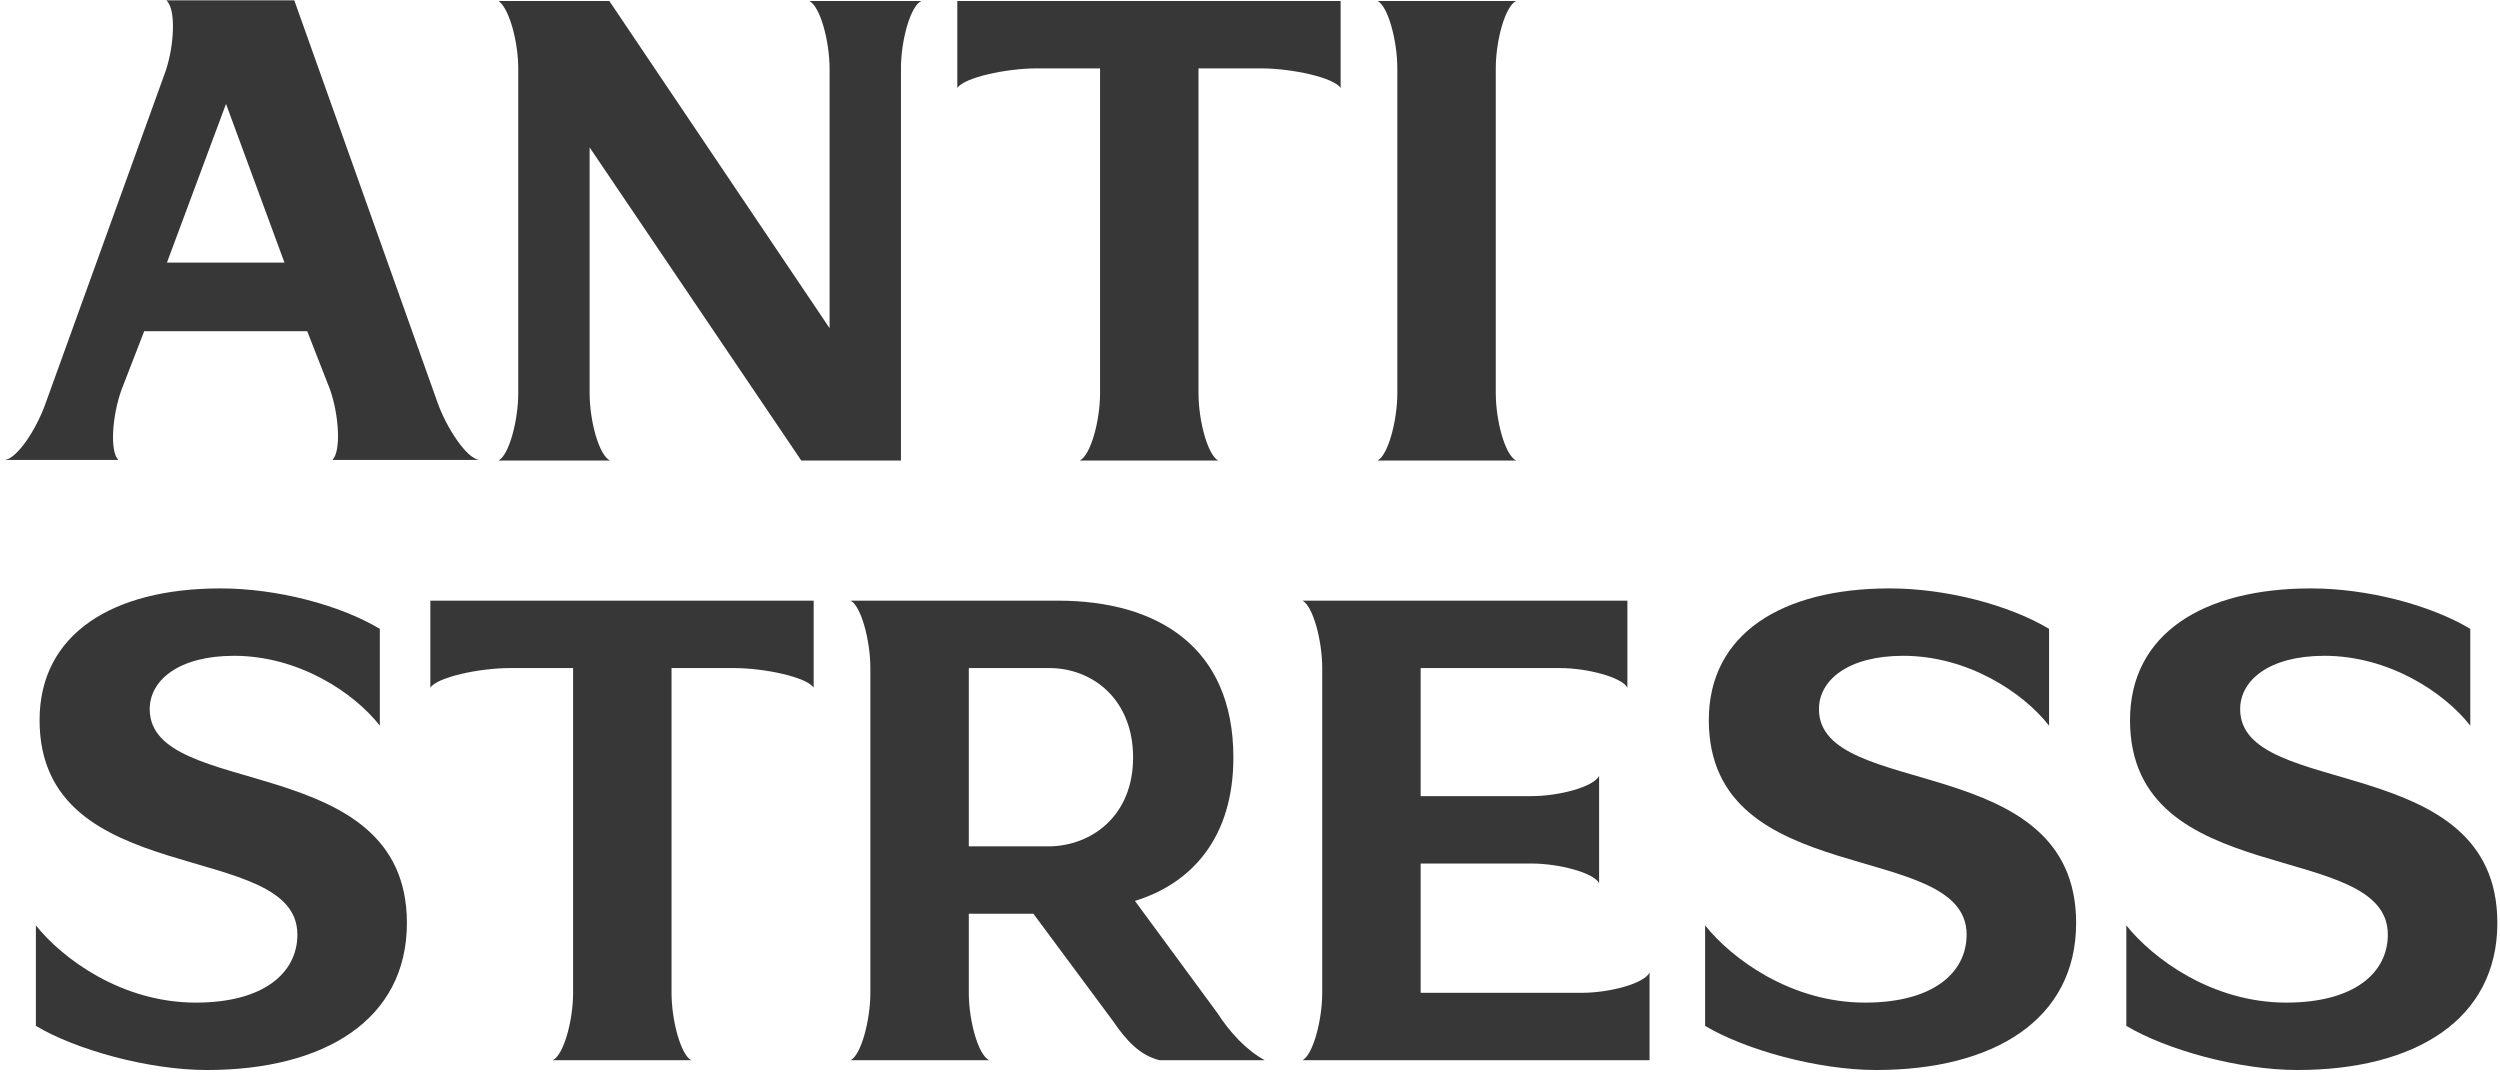 <?xml version="1.0" encoding="UTF-8"?> <svg xmlns="http://www.w3.org/2000/svg" width="435" height="187" viewBox="0 0 435 187" fill="none"><path d="M76.155 70.108C77.761 74.586 81.187 79.703 83.328 80.023H57.847C59.346 78.531 59.025 72.347 57.419 67.763L53.458 57.634H25.087L21.125 67.869C19.519 72.347 19.091 78.531 20.59 80.023H0.891C3.032 79.703 6.351 74.693 7.957 70.108L28.834 12.323C30.332 7.845 30.654 1.555 28.941 0.062H51.209L76.155 70.108ZM29.048 45.693H49.496L39.326 18.08L29.048 45.693Z" fill="#373737"></path><path d="M160.3 0.169C158.373 1.129 156.767 7.099 156.767 11.897V80.13H139.423L102.594 25.65V68.402C102.594 73.2 104.2 79.17 106.127 80.13H86.749C88.569 79.17 90.175 73.2 90.175 68.402V11.897C90.175 7.419 88.676 1.555 86.749 0.169H106.02L144.348 57.101V12.003C144.348 7.206 142.742 1.129 140.815 0.169H160.3Z" fill="#373737"></path><path d="M233.271 15.308C232.093 13.496 224.813 11.897 219.353 11.897H208.54V68.402C208.54 73.2 210.146 79.17 211.966 80.13H187.877C189.804 79.17 191.41 73.2 191.41 68.402V11.897H180.49C175.029 11.897 167.749 13.496 166.572 15.308V0.169H233.271V15.308Z" fill="#373737"></path><path d="M263.798 0.169C261.87 1.129 260.265 7.099 260.265 11.897V68.402C260.265 73.2 261.87 79.17 263.798 80.13H239.709C241.529 79.17 243.135 73.2 243.135 68.402V11.897C243.135 7.099 241.529 1.129 239.709 0.169H263.798Z" fill="#373737"></path><path d="M36.007 186.182C25.836 186.182 13.203 182.663 6.244 178.505V161.021C10.847 166.778 21.125 174.454 34.08 174.454C45.964 174.454 51.745 169.23 51.745 162.62C51.745 145.881 6.886 155.157 6.886 125.305C6.886 110.272 19.626 102.383 38.362 102.383C48.212 102.383 59.132 105.261 66.091 109.419V126.264C61.594 120.507 51.959 114.11 40.718 114.11C31.082 114.11 26.05 118.375 26.05 123.386C26.05 139.271 70.802 130.422 70.802 160.594C70.802 177.439 56.456 186.182 36.007 186.182Z" fill="#373737"></path><path d="M141.579 119.654C140.401 117.842 133.121 116.243 127.661 116.243H116.847V172.748C116.847 177.546 118.453 183.516 120.273 184.476H96.184C98.112 183.516 99.718 177.546 99.718 172.748V116.243H88.797C83.337 116.243 76.057 117.842 74.879 119.654V104.515H141.579V119.654Z" fill="#373737"></path><path d="M184.096 104.515C201.333 104.515 214.609 112.511 214.609 131.808C214.609 145.562 207.543 153.664 197.479 156.756L211.825 176.267C213.966 179.572 216.75 182.663 220.069 184.476H201.761C198.335 183.623 195.98 181.064 193.732 177.759L179.814 158.995H168.572V172.748C168.572 177.546 170.178 183.516 172.105 184.476H148.016C149.837 183.516 151.442 177.546 151.442 172.748V116.243C151.442 111.445 149.837 105.475 148.016 104.515H184.096ZM168.572 147.267H182.597C189.985 147.161 197.158 141.937 197.158 131.808C197.158 121.573 189.985 116.243 182.597 116.243H168.572V147.267Z" fill="#373737"></path><path d="M283.168 119.654C282.205 117.842 276.209 116.243 271.391 116.243H247.196V138.525H266.467C271.284 138.525 277.28 136.926 278.243 135.007V153.664C277.28 151.852 271.284 150.253 266.467 150.253H247.196V172.748H275.246C280.063 172.748 286.059 171.149 287.022 169.23V184.476H226.64C228.46 183.516 230.066 177.546 230.066 172.748V116.243C230.066 111.445 228.46 105.475 226.64 104.515H283.168V119.654Z" fill="#373737"></path><path d="M326.453 186.182C316.282 186.182 303.649 182.663 296.69 178.505V161.021C301.293 166.778 311.571 174.454 324.526 174.454C336.41 174.454 342.191 169.23 342.191 162.62C342.191 145.881 297.332 155.157 297.332 125.305C297.332 110.272 310.072 102.383 328.808 102.383C338.658 102.383 349.578 105.261 356.537 109.419V126.264C352.04 120.507 342.405 114.11 331.163 114.11C321.528 114.11 316.496 118.375 316.496 123.386C316.496 139.271 361.248 130.422 361.248 160.594C361.248 177.439 346.902 186.182 326.453 186.182Z" fill="#373737"></path><path d="M399.744 186.182C389.573 186.182 376.94 182.663 369.981 178.505V161.021C374.584 166.778 384.862 174.454 397.817 174.454C409.701 174.454 415.482 169.23 415.482 162.62C415.482 145.881 370.623 155.157 370.623 125.305C370.623 110.272 383.363 102.383 402.099 102.383C411.949 102.383 422.869 105.261 429.828 109.419V126.264C425.332 120.507 415.696 114.11 404.455 114.11C394.819 114.11 389.787 118.375 389.787 123.386C389.787 139.271 434.539 130.422 434.539 160.594C434.539 177.439 420.193 186.182 399.744 186.182Z" fill="#373737"></path></svg> 